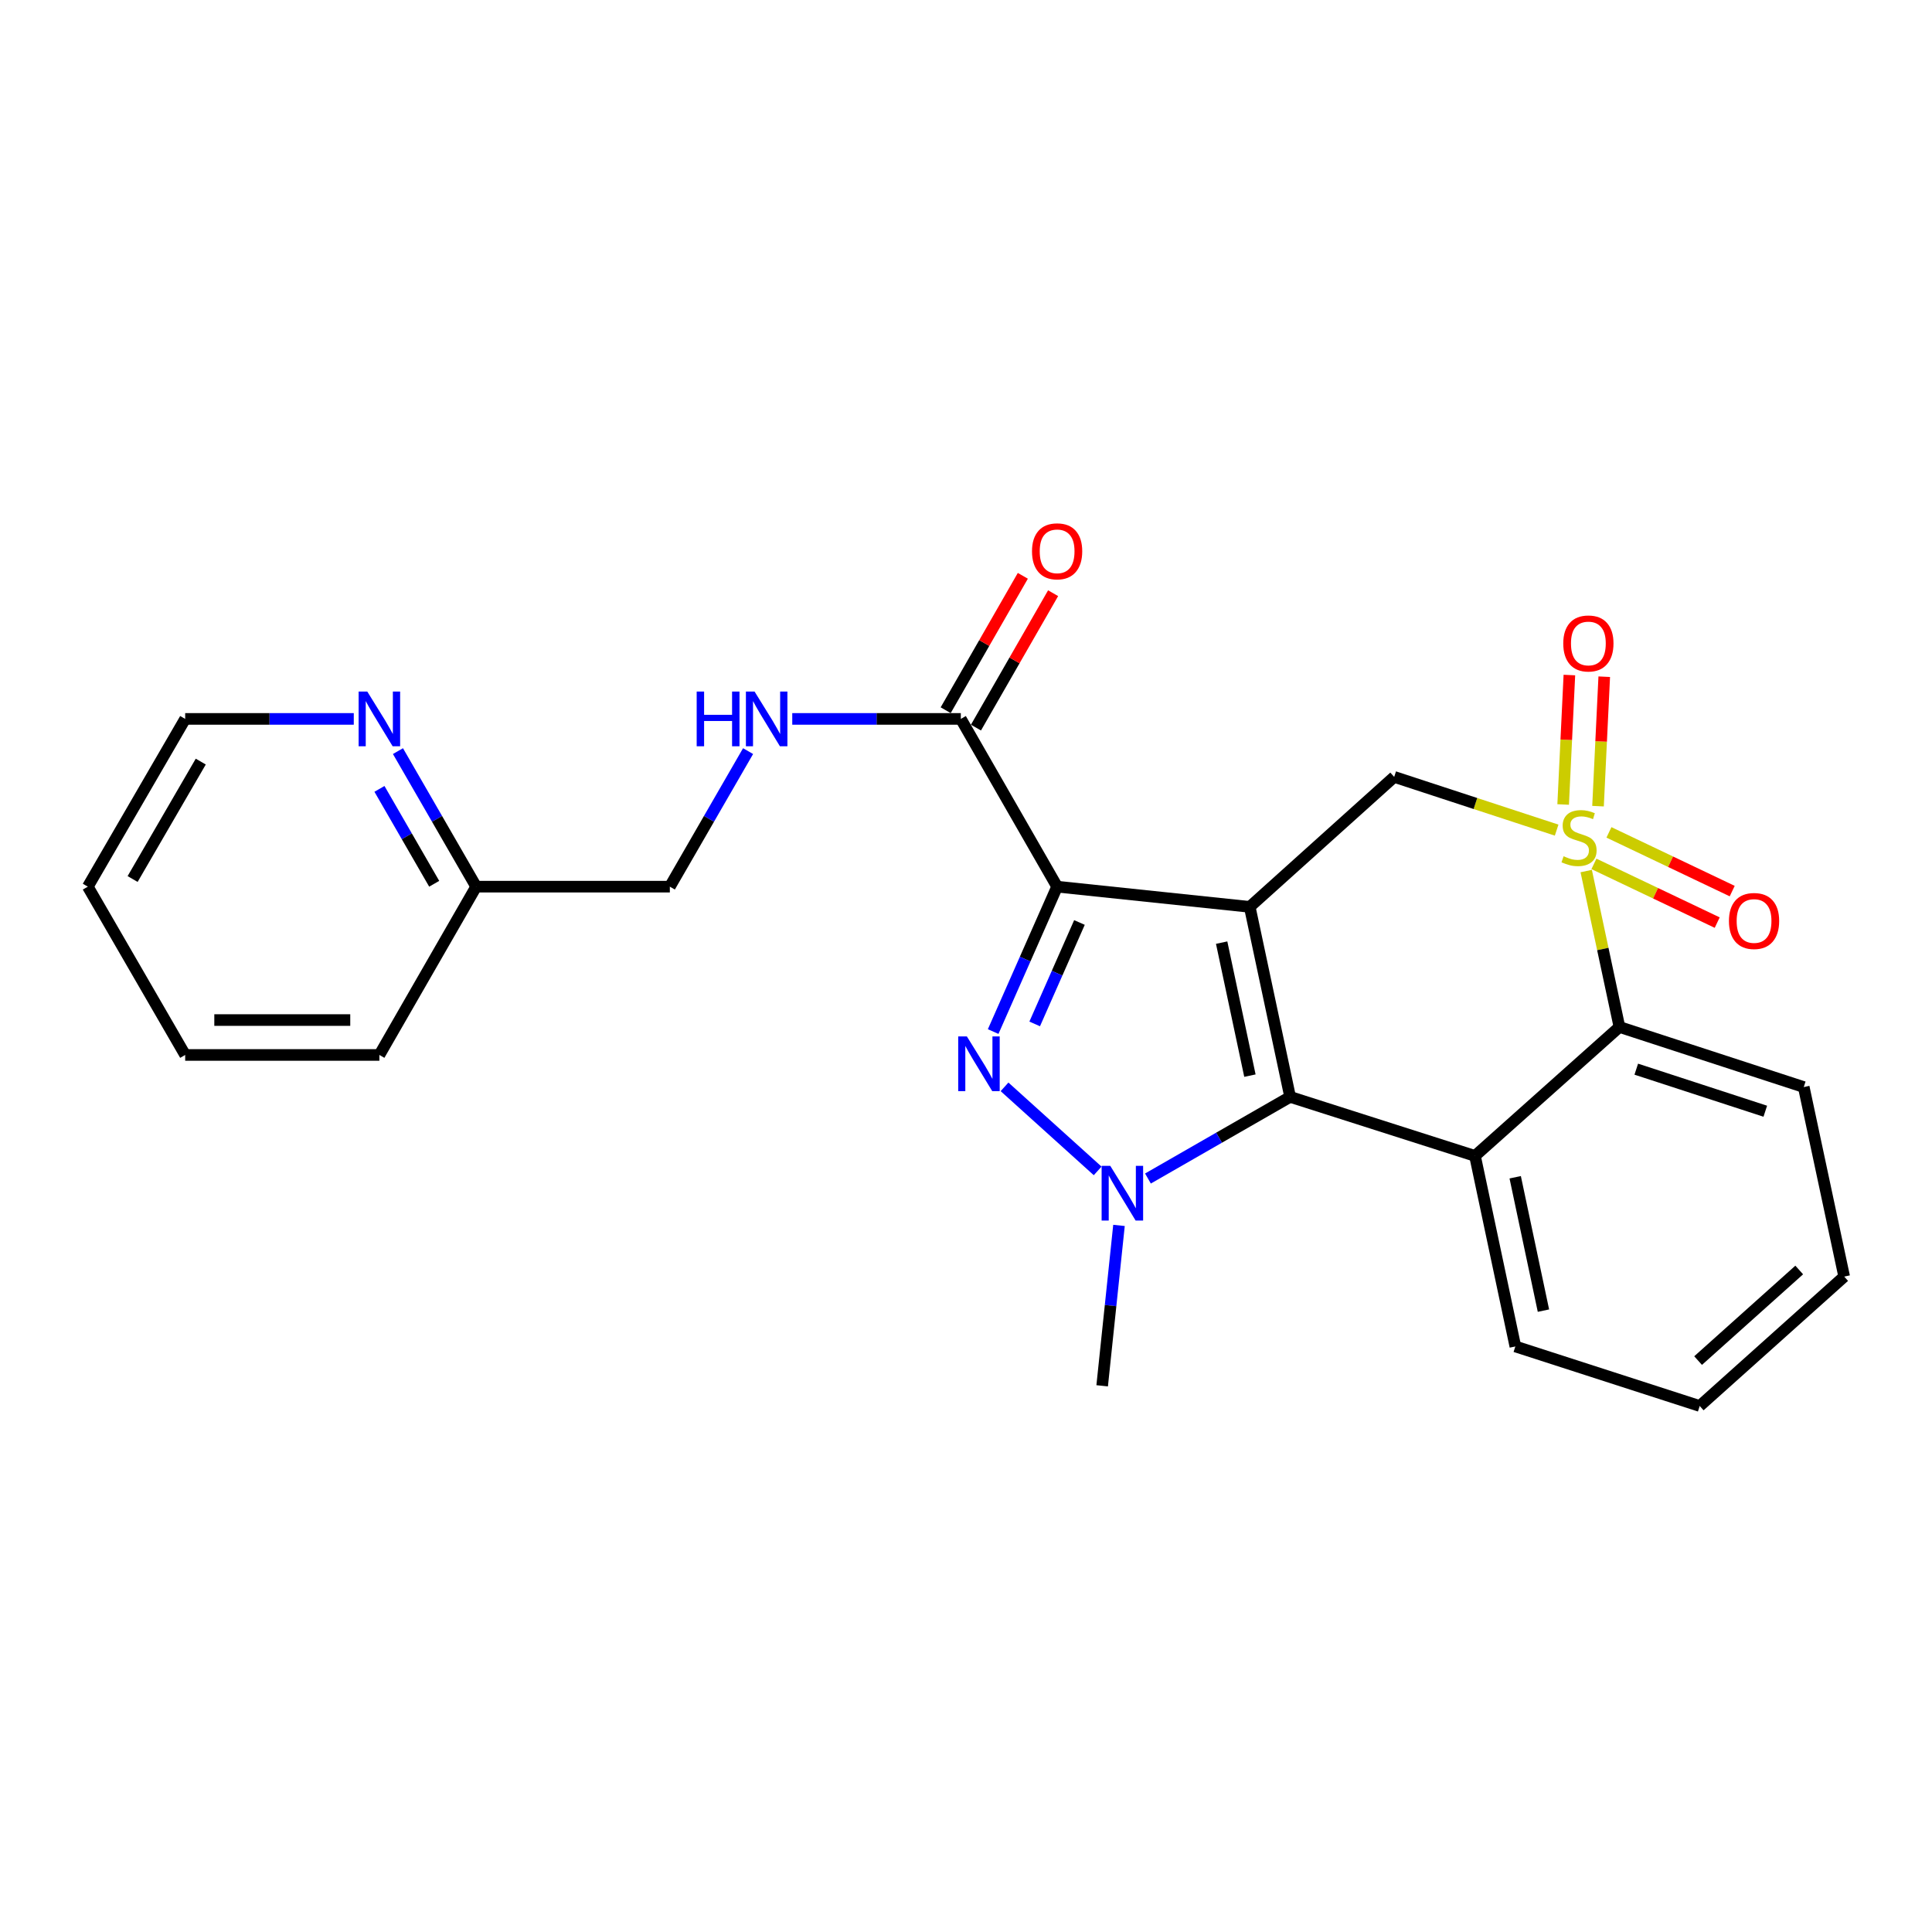 <?xml version='1.0' encoding='iso-8859-1'?>
<svg version='1.1' baseProfile='full'
              xmlns='http://www.w3.org/2000/svg'
                      xmlns:rdkit='http://www.rdkit.org/xml'
                      xmlns:xlink='http://www.w3.org/1999/xlink'
                  xml:space='preserve'
width='1000px' height='1000px' viewBox='0 0 1000 1000'>
<!-- END OF HEADER -->
<rect style='opacity:1.0;fill:#FFFFFF;stroke:none' width='1000' height='1000' x='0' y='0'> </rect>
<path class='bond-1' d='M 646.858,469.393 L 547.163,458.935' style='fill:none;fill-rule:evenodd;stroke:#000000;stroke-width:6px;stroke-linecap:butt;stroke-linejoin:miter;stroke-opacity:1' />
<path class='bond-2' d='M 646.858,469.393 L 667.765,567.743' style='fill:none;fill-rule:evenodd;stroke:#000000;stroke-width:6px;stroke-linecap:butt;stroke-linejoin:miter;stroke-opacity:1' />
<path class='bond-2' d='M 632.323,487.902 L 646.957,556.747' style='fill:none;fill-rule:evenodd;stroke:#000000;stroke-width:6px;stroke-linecap:butt;stroke-linejoin:miter;stroke-opacity:1' />
<path class='bond-6' d='M 646.858,469.393 L 721.632,402.117' style='fill:none;fill-rule:evenodd;stroke:#000000;stroke-width:6px;stroke-linecap:butt;stroke-linejoin:miter;stroke-opacity:1' />
<path class='bond-0' d='M 805.715,429.671 L 763.674,415.894' style='fill:none;fill-rule:evenodd;stroke:#CCCC00;stroke-width:6px;stroke-linecap:butt;stroke-linejoin:miter;stroke-opacity:1' />
<path class='bond-0' d='M 763.674,415.894 L 721.632,402.117' style='fill:none;fill-rule:evenodd;stroke:#000000;stroke-width:6px;stroke-linecap:butt;stroke-linejoin:miter;stroke-opacity:1' />
<path class='bond-7' d='M 821.019,450.859 L 829.619,491.21' style='fill:none;fill-rule:evenodd;stroke:#CCCC00;stroke-width:6px;stroke-linecap:butt;stroke-linejoin:miter;stroke-opacity:1' />
<path class='bond-7' d='M 829.619,491.21 L 838.219,531.561' style='fill:none;fill-rule:evenodd;stroke:#000000;stroke-width:6px;stroke-linecap:butt;stroke-linejoin:miter;stroke-opacity:1' />
<path class='bond-9' d='M 827.134,417.27 L 828.744,383.768' style='fill:none;fill-rule:evenodd;stroke:#CCCC00;stroke-width:6px;stroke-linecap:butt;stroke-linejoin:miter;stroke-opacity:1' />
<path class='bond-9' d='M 828.744,383.768 L 830.353,350.266' style='fill:none;fill-rule:evenodd;stroke:#FF0000;stroke-width:6px;stroke-linecap:butt;stroke-linejoin:miter;stroke-opacity:1' />
<path class='bond-9' d='M 809.089,416.403 L 810.698,382.901' style='fill:none;fill-rule:evenodd;stroke:#CCCC00;stroke-width:6px;stroke-linecap:butt;stroke-linejoin:miter;stroke-opacity:1' />
<path class='bond-9' d='M 810.698,382.901 L 812.308,349.399' style='fill:none;fill-rule:evenodd;stroke:#FF0000;stroke-width:6px;stroke-linecap:butt;stroke-linejoin:miter;stroke-opacity:1' />
<path class='bond-10' d='M 825.016,447.147 L 856.919,462.343' style='fill:none;fill-rule:evenodd;stroke:#CCCC00;stroke-width:6px;stroke-linecap:butt;stroke-linejoin:miter;stroke-opacity:1' />
<path class='bond-10' d='M 856.919,462.343 L 888.822,477.54' style='fill:none;fill-rule:evenodd;stroke:#FF0000;stroke-width:6px;stroke-linecap:butt;stroke-linejoin:miter;stroke-opacity:1' />
<path class='bond-10' d='M 832.786,430.836 L 864.689,446.033' style='fill:none;fill-rule:evenodd;stroke:#CCCC00;stroke-width:6px;stroke-linecap:butt;stroke-linejoin:miter;stroke-opacity:1' />
<path class='bond-10' d='M 864.689,446.033 L 896.592,461.23' style='fill:none;fill-rule:evenodd;stroke:#FF0000;stroke-width:6px;stroke-linecap:butt;stroke-linejoin:miter;stroke-opacity:1' />
<path class='bond-3' d='M 547.163,458.935 L 530.611,496.435' style='fill:none;fill-rule:evenodd;stroke:#000000;stroke-width:6px;stroke-linecap:butt;stroke-linejoin:miter;stroke-opacity:1' />
<path class='bond-3' d='M 530.611,496.435 L 514.06,533.936' style='fill:none;fill-rule:evenodd;stroke:#0000FF;stroke-width:6px;stroke-linecap:butt;stroke-linejoin:miter;stroke-opacity:1' />
<path class='bond-3' d='M 558.725,477.48 L 547.139,503.73' style='fill:none;fill-rule:evenodd;stroke:#000000;stroke-width:6px;stroke-linecap:butt;stroke-linejoin:miter;stroke-opacity:1' />
<path class='bond-3' d='M 547.139,503.73 L 535.553,529.98' style='fill:none;fill-rule:evenodd;stroke:#0000FF;stroke-width:6px;stroke-linecap:butt;stroke-linejoin:miter;stroke-opacity:1' />
<path class='bond-8' d='M 547.163,458.935 L 497.32,372.107' style='fill:none;fill-rule:evenodd;stroke:#000000;stroke-width:6px;stroke-linecap:butt;stroke-linejoin:miter;stroke-opacity:1' />
<path class='bond-4' d='M 667.765,567.743 L 630.972,588.872' style='fill:none;fill-rule:evenodd;stroke:#000000;stroke-width:6px;stroke-linecap:butt;stroke-linejoin:miter;stroke-opacity:1' />
<path class='bond-4' d='M 630.972,588.872 L 594.18,610.001' style='fill:none;fill-rule:evenodd;stroke:#0000FF;stroke-width:6px;stroke-linecap:butt;stroke-linejoin:miter;stroke-opacity:1' />
<path class='bond-5' d='M 667.765,567.743 L 763.455,598.295' style='fill:none;fill-rule:evenodd;stroke:#000000;stroke-width:6px;stroke-linecap:butt;stroke-linejoin:miter;stroke-opacity:1' />
<path class='bond-25' d='M 519.945,562.552 L 568.142,606.058' style='fill:none;fill-rule:evenodd;stroke:#0000FF;stroke-width:6px;stroke-linecap:butt;stroke-linejoin:miter;stroke-opacity:1' />
<path class='bond-14' d='M 579.188,634.272 L 574.833,675.782' style='fill:none;fill-rule:evenodd;stroke:#0000FF;stroke-width:6px;stroke-linecap:butt;stroke-linejoin:miter;stroke-opacity:1' />
<path class='bond-14' d='M 574.833,675.782 L 570.478,717.291' style='fill:none;fill-rule:evenodd;stroke:#000000;stroke-width:6px;stroke-linecap:butt;stroke-linejoin:miter;stroke-opacity:1' />
<path class='bond-17' d='M 763.455,598.295 L 784.342,696.917' style='fill:none;fill-rule:evenodd;stroke:#000000;stroke-width:6px;stroke-linecap:butt;stroke-linejoin:miter;stroke-opacity:1' />
<path class='bond-17' d='M 784.262,609.345 L 798.883,678.38' style='fill:none;fill-rule:evenodd;stroke:#000000;stroke-width:6px;stroke-linecap:butt;stroke-linejoin:miter;stroke-opacity:1' />
<path class='bond-26' d='M 763.455,598.295 L 838.219,531.561' style='fill:none;fill-rule:evenodd;stroke:#000000;stroke-width:6px;stroke-linecap:butt;stroke-linejoin:miter;stroke-opacity:1' />
<path class='bond-18' d='M 838.219,531.561 L 933.619,562.655' style='fill:none;fill-rule:evenodd;stroke:#000000;stroke-width:6px;stroke-linecap:butt;stroke-linejoin:miter;stroke-opacity:1' />
<path class='bond-18' d='M 846.931,553.402 L 913.71,575.168' style='fill:none;fill-rule:evenodd;stroke:#000000;stroke-width:6px;stroke-linecap:butt;stroke-linejoin:miter;stroke-opacity:1' />
<path class='bond-11' d='M 497.32,372.107 L 453.697,372.107' style='fill:none;fill-rule:evenodd;stroke:#000000;stroke-width:6px;stroke-linecap:butt;stroke-linejoin:miter;stroke-opacity:1' />
<path class='bond-11' d='M 453.697,372.107 L 410.074,372.107' style='fill:none;fill-rule:evenodd;stroke:#0000FF;stroke-width:6px;stroke-linecap:butt;stroke-linejoin:miter;stroke-opacity:1' />
<path class='bond-13' d='M 505.154,376.604 L 525.121,341.821' style='fill:none;fill-rule:evenodd;stroke:#000000;stroke-width:6px;stroke-linecap:butt;stroke-linejoin:miter;stroke-opacity:1' />
<path class='bond-13' d='M 525.121,341.821 L 545.087,307.038' style='fill:none;fill-rule:evenodd;stroke:#FF0000;stroke-width:6px;stroke-linecap:butt;stroke-linejoin:miter;stroke-opacity:1' />
<path class='bond-13' d='M 489.486,367.61 L 509.453,332.827' style='fill:none;fill-rule:evenodd;stroke:#000000;stroke-width:6px;stroke-linecap:butt;stroke-linejoin:miter;stroke-opacity:1' />
<path class='bond-13' d='M 509.453,332.827 L 529.419,298.044' style='fill:none;fill-rule:evenodd;stroke:#FF0000;stroke-width:6px;stroke-linecap:butt;stroke-linejoin:miter;stroke-opacity:1' />
<path class='bond-15' d='M 387.203,388.773 L 366.956,423.854' style='fill:none;fill-rule:evenodd;stroke:#0000FF;stroke-width:6px;stroke-linecap:butt;stroke-linejoin:miter;stroke-opacity:1' />
<path class='bond-15' d='M 366.956,423.854 L 346.708,458.935' style='fill:none;fill-rule:evenodd;stroke:#000000;stroke-width:6px;stroke-linecap:butt;stroke-linejoin:miter;stroke-opacity:1' />
<path class='bond-12' d='M 205.983,388.773 L 226.222,423.854' style='fill:none;fill-rule:evenodd;stroke:#0000FF;stroke-width:6px;stroke-linecap:butt;stroke-linejoin:miter;stroke-opacity:1' />
<path class='bond-12' d='M 226.222,423.854 L 246.461,458.935' style='fill:none;fill-rule:evenodd;stroke:#000000;stroke-width:6px;stroke-linecap:butt;stroke-linejoin:miter;stroke-opacity:1' />
<path class='bond-12' d='M 196.406,408.325 L 210.573,432.882' style='fill:none;fill-rule:evenodd;stroke:#0000FF;stroke-width:6px;stroke-linecap:butt;stroke-linejoin:miter;stroke-opacity:1' />
<path class='bond-12' d='M 210.573,432.882 L 224.741,457.439' style='fill:none;fill-rule:evenodd;stroke:#000000;stroke-width:6px;stroke-linecap:butt;stroke-linejoin:miter;stroke-opacity:1' />
<path class='bond-19' d='M 183.115,372.107 L 139.482,372.107' style='fill:none;fill-rule:evenodd;stroke:#0000FF;stroke-width:6px;stroke-linecap:butt;stroke-linejoin:miter;stroke-opacity:1' />
<path class='bond-19' d='M 139.482,372.107 L 95.849,372.107' style='fill:none;fill-rule:evenodd;stroke:#000000;stroke-width:6px;stroke-linecap:butt;stroke-linejoin:miter;stroke-opacity:1' />
<path class='bond-16' d='M 346.708,458.935 L 246.461,458.935' style='fill:none;fill-rule:evenodd;stroke:#000000;stroke-width:6px;stroke-linecap:butt;stroke-linejoin:miter;stroke-opacity:1' />
<path class='bond-20' d='M 246.461,458.935 L 196.367,546.044' style='fill:none;fill-rule:evenodd;stroke:#000000;stroke-width:6px;stroke-linecap:butt;stroke-linejoin:miter;stroke-opacity:1' />
<path class='bond-21' d='M 784.342,696.917 L 879.771,727.74' style='fill:none;fill-rule:evenodd;stroke:#000000;stroke-width:6px;stroke-linecap:butt;stroke-linejoin:miter;stroke-opacity:1' />
<path class='bond-22' d='M 933.619,562.655 L 954.545,660.754' style='fill:none;fill-rule:evenodd;stroke:#000000;stroke-width:6px;stroke-linecap:butt;stroke-linejoin:miter;stroke-opacity:1' />
<path class='bond-28' d='M 95.849,372.107 L 45.455,458.935' style='fill:none;fill-rule:evenodd;stroke:#000000;stroke-width:6px;stroke-linecap:butt;stroke-linejoin:miter;stroke-opacity:1' />
<path class='bond-28' d='M 103.915,394.2 L 68.639,454.979' style='fill:none;fill-rule:evenodd;stroke:#000000;stroke-width:6px;stroke-linecap:butt;stroke-linejoin:miter;stroke-opacity:1' />
<path class='bond-24' d='M 196.367,546.044 L 95.849,546.044' style='fill:none;fill-rule:evenodd;stroke:#000000;stroke-width:6px;stroke-linecap:butt;stroke-linejoin:miter;stroke-opacity:1' />
<path class='bond-24' d='M 181.29,527.978 L 110.927,527.978' style='fill:none;fill-rule:evenodd;stroke:#000000;stroke-width:6px;stroke-linecap:butt;stroke-linejoin:miter;stroke-opacity:1' />
<path class='bond-27' d='M 879.771,727.74 L 954.545,660.754' style='fill:none;fill-rule:evenodd;stroke:#000000;stroke-width:6px;stroke-linecap:butt;stroke-linejoin:miter;stroke-opacity:1' />
<path class='bond-27' d='M 878.933,704.236 L 931.275,657.346' style='fill:none;fill-rule:evenodd;stroke:#000000;stroke-width:6px;stroke-linecap:butt;stroke-linejoin:miter;stroke-opacity:1' />
<path class='bond-23' d='M 45.455,458.935 L 95.849,546.044' style='fill:none;fill-rule:evenodd;stroke:#000000;stroke-width:6px;stroke-linecap:butt;stroke-linejoin:miter;stroke-opacity:1' />
<path  class='atom-1' d='M 809.313 443.191
Q 809.633 443.311, 810.953 443.871
Q 812.273 444.431, 813.713 444.791
Q 815.193 445.111, 816.633 445.111
Q 819.313 445.111, 820.873 443.831
Q 822.433 442.511, 822.433 440.231
Q 822.433 438.671, 821.633 437.711
Q 820.873 436.751, 819.673 436.231
Q 818.473 435.711, 816.473 435.111
Q 813.953 434.351, 812.433 433.631
Q 810.953 432.911, 809.873 431.391
Q 808.833 429.871, 808.833 427.311
Q 808.833 423.751, 811.233 421.551
Q 813.673 419.351, 818.473 419.351
Q 821.753 419.351, 825.473 420.911
L 824.553 423.991
Q 821.153 422.591, 818.593 422.591
Q 815.833 422.591, 814.313 423.751
Q 812.793 424.871, 812.833 426.831
Q 812.833 428.351, 813.593 429.271
Q 814.393 430.191, 815.513 430.711
Q 816.673 431.231, 818.593 431.831
Q 821.153 432.631, 822.673 433.431
Q 824.193 434.231, 825.273 435.871
Q 826.393 437.471, 826.393 440.231
Q 826.393 444.151, 823.753 446.271
Q 821.153 448.351, 816.793 448.351
Q 814.273 448.351, 812.353 447.791
Q 810.473 447.271, 808.233 446.351
L 809.313 443.191
' fill='#CCCC00'/>
<path  class='atom-4' d='M 500.445 536.441
L 509.725 551.441
Q 510.645 552.921, 512.125 555.601
Q 513.605 558.281, 513.685 558.441
L 513.685 536.441
L 517.445 536.441
L 517.445 564.761
L 513.565 564.761
L 503.605 548.361
Q 502.445 546.441, 501.205 544.241
Q 500.005 542.041, 499.645 541.361
L 499.645 564.761
L 495.965 564.761
L 495.965 536.441
L 500.445 536.441
' fill='#0000FF'/>
<path  class='atom-5' d='M 574.677 603.446
L 583.957 618.446
Q 584.877 619.926, 586.357 622.606
Q 587.837 625.286, 587.917 625.446
L 587.917 603.446
L 591.677 603.446
L 591.677 631.766
L 587.797 631.766
L 577.837 615.366
Q 576.677 613.446, 575.437 611.246
Q 574.237 609.046, 573.877 608.366
L 573.877 631.766
L 570.197 631.766
L 570.197 603.446
L 574.677 603.446
' fill='#0000FF'/>
<path  class='atom-10' d='M 809.14 333.053
Q 809.14 326.253, 812.5 322.453
Q 815.86 318.653, 822.14 318.653
Q 828.42 318.653, 831.78 322.453
Q 835.14 326.253, 835.14 333.053
Q 835.14 339.933, 831.74 343.853
Q 828.34 347.733, 822.14 347.733
Q 815.9 347.733, 812.5 343.853
Q 809.14 339.973, 809.14 333.053
M 822.14 344.533
Q 826.46 344.533, 828.78 341.653
Q 831.14 338.733, 831.14 333.053
Q 831.14 327.493, 828.78 324.693
Q 826.46 321.853, 822.14 321.853
Q 817.82 321.853, 815.46 324.653
Q 813.14 327.453, 813.14 333.053
Q 813.14 338.773, 815.46 341.653
Q 817.82 344.533, 822.14 344.533
' fill='#FF0000'/>
<path  class='atom-11' d='M 894.895 476.7
Q 894.895 469.9, 898.255 466.1
Q 901.615 462.3, 907.895 462.3
Q 914.175 462.3, 917.535 466.1
Q 920.895 469.9, 920.895 476.7
Q 920.895 483.58, 917.495 487.5
Q 914.095 491.38, 907.895 491.38
Q 901.655 491.38, 898.255 487.5
Q 894.895 483.62, 894.895 476.7
M 907.895 488.18
Q 912.215 488.18, 914.535 485.3
Q 916.895 482.38, 916.895 476.7
Q 916.895 471.14, 914.535 468.34
Q 912.215 465.5, 907.895 465.5
Q 903.575 465.5, 901.215 468.3
Q 898.895 471.1, 898.895 476.7
Q 898.895 482.42, 901.215 485.3
Q 903.575 488.18, 907.895 488.18
' fill='#FF0000'/>
<path  class='atom-12' d='M 360.602 357.947
L 364.442 357.947
L 364.442 369.987
L 378.922 369.987
L 378.922 357.947
L 382.762 357.947
L 382.762 386.267
L 378.922 386.267
L 378.922 373.187
L 364.442 373.187
L 364.442 386.267
L 360.602 386.267
L 360.602 357.947
' fill='#0000FF'/>
<path  class='atom-12' d='M 390.562 357.947
L 399.842 372.947
Q 400.762 374.427, 402.242 377.107
Q 403.722 379.787, 403.802 379.947
L 403.802 357.947
L 407.562 357.947
L 407.562 386.267
L 403.682 386.267
L 393.722 369.867
Q 392.562 367.947, 391.322 365.747
Q 390.122 363.547, 389.762 362.867
L 389.762 386.267
L 386.082 386.267
L 386.082 357.947
L 390.562 357.947
' fill='#0000FF'/>
<path  class='atom-13' d='M 190.107 357.947
L 199.387 372.947
Q 200.307 374.427, 201.787 377.107
Q 203.267 379.787, 203.347 379.947
L 203.347 357.947
L 207.107 357.947
L 207.107 386.267
L 203.227 386.267
L 193.267 369.867
Q 192.107 367.947, 190.867 365.747
Q 189.667 363.547, 189.307 362.867
L 189.307 386.267
L 185.627 386.267
L 185.627 357.947
L 190.107 357.947
' fill='#0000FF'/>
<path  class='atom-14' d='M 534.163 285.359
Q 534.163 278.559, 537.523 274.759
Q 540.883 270.959, 547.163 270.959
Q 553.443 270.959, 556.803 274.759
Q 560.163 278.559, 560.163 285.359
Q 560.163 292.239, 556.763 296.159
Q 553.363 300.039, 547.163 300.039
Q 540.923 300.039, 537.523 296.159
Q 534.163 292.279, 534.163 285.359
M 547.163 296.839
Q 551.483 296.839, 553.803 293.959
Q 556.163 291.039, 556.163 285.359
Q 556.163 279.799, 553.803 276.999
Q 551.483 274.159, 547.163 274.159
Q 542.843 274.159, 540.483 276.959
Q 538.163 279.759, 538.163 285.359
Q 538.163 291.079, 540.483 293.959
Q 542.843 296.839, 547.163 296.839
' fill='#FF0000'/>
</svg>
